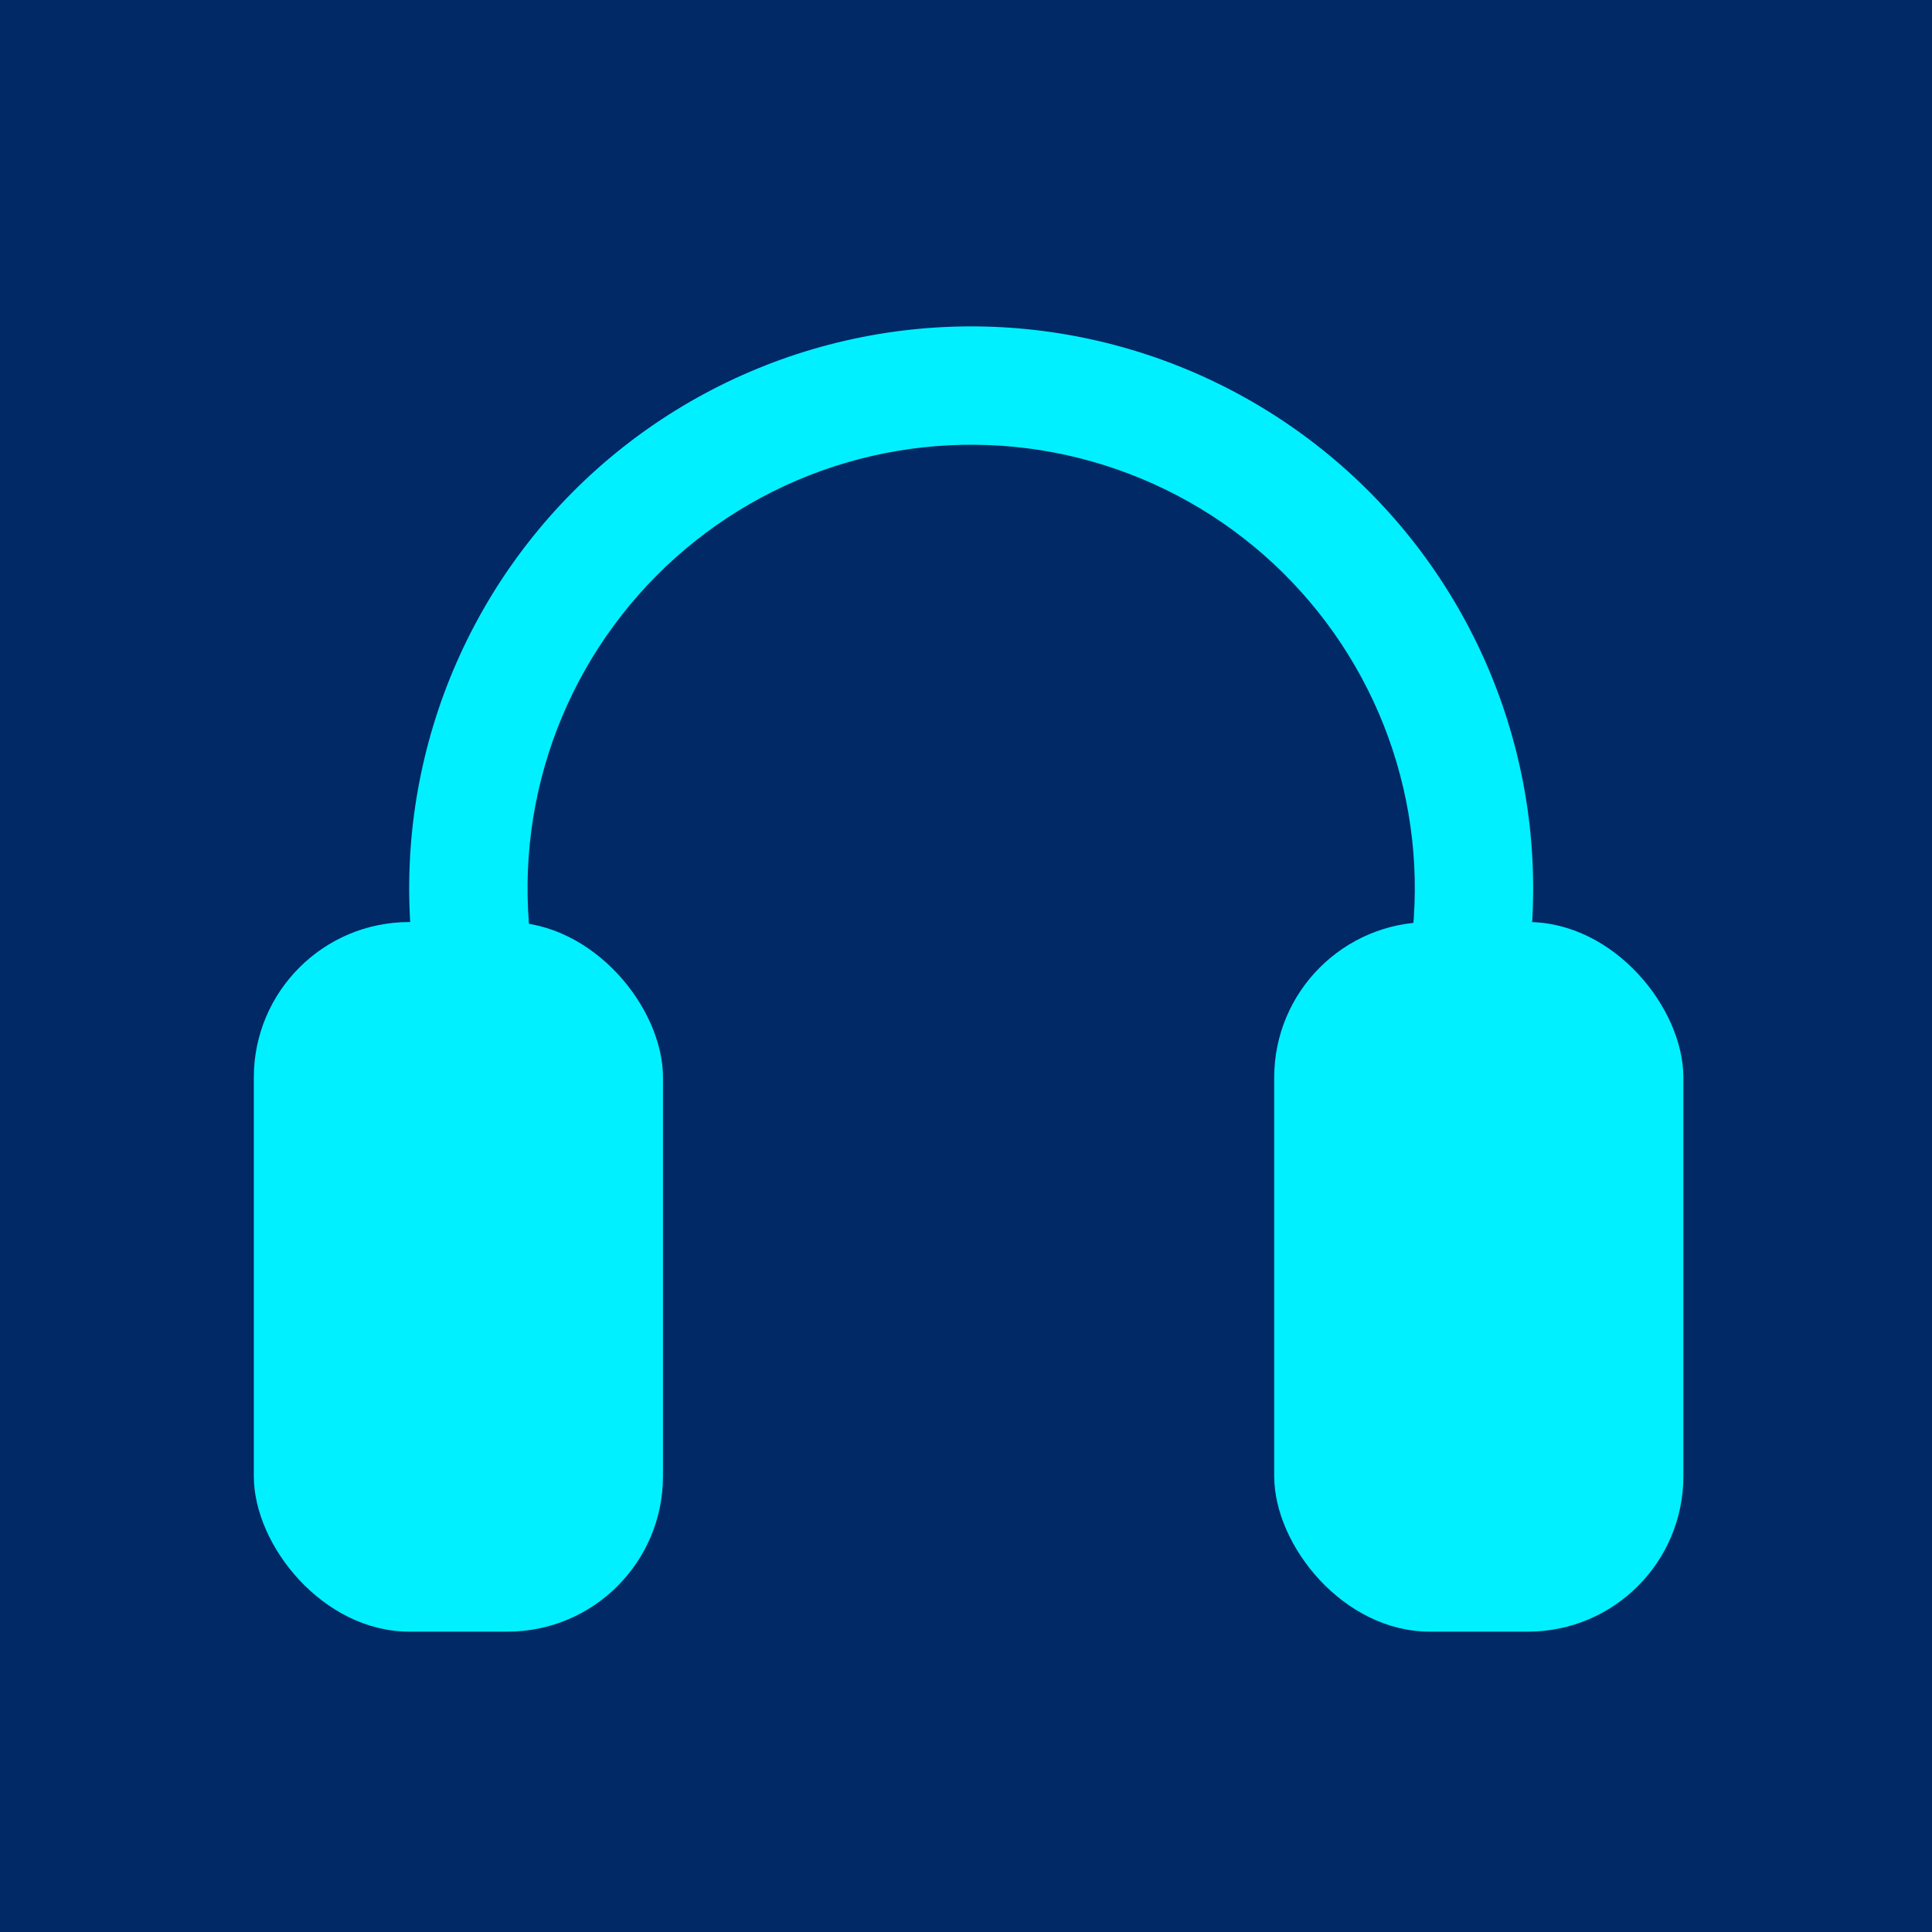 <?xml version="1.0" encoding="UTF-8"?> <svg xmlns="http://www.w3.org/2000/svg" width="32" height="32" viewBox="0 0 32 32" fill="none"> <rect width="32" height="32" fill="#002966"></rect> <rect x="4.204" y="15.272" width="6.777" height="11.753" rx="2.574" fill="#00F0FF"></rect> <rect x="21.105" y="15.272" width="6.777" height="11.753" rx="2.574" fill="#00F0FF"></rect> <path d="M7.149 17.317C6.736 15.9 6.666 14.405 6.945 12.956C7.224 11.506 7.843 10.144 8.752 8.981C9.661 7.818 10.834 6.888 12.173 6.268C13.512 5.648 14.98 5.355 16.455 5.413C17.93 5.472 19.369 5.88 20.655 6.605C21.941 7.329 23.036 8.349 23.85 9.581C24.664 10.812 25.174 12.219 25.337 13.686C25.5 15.153 25.312 16.637 24.788 18.017L22.955 17.322C23.369 16.232 23.517 15.06 23.389 13.902C23.26 12.744 22.858 11.634 22.215 10.662C21.572 9.69 20.708 8.885 19.693 8.313C18.678 7.741 17.541 7.418 16.377 7.372C15.213 7.326 14.054 7.557 12.997 8.047C11.94 8.537 11.014 9.271 10.297 10.189C9.579 11.107 9.09 12.182 8.87 13.326C8.65 14.47 8.705 15.65 9.031 16.769L7.149 17.317Z" fill="#00F0FF"></path> </svg> 